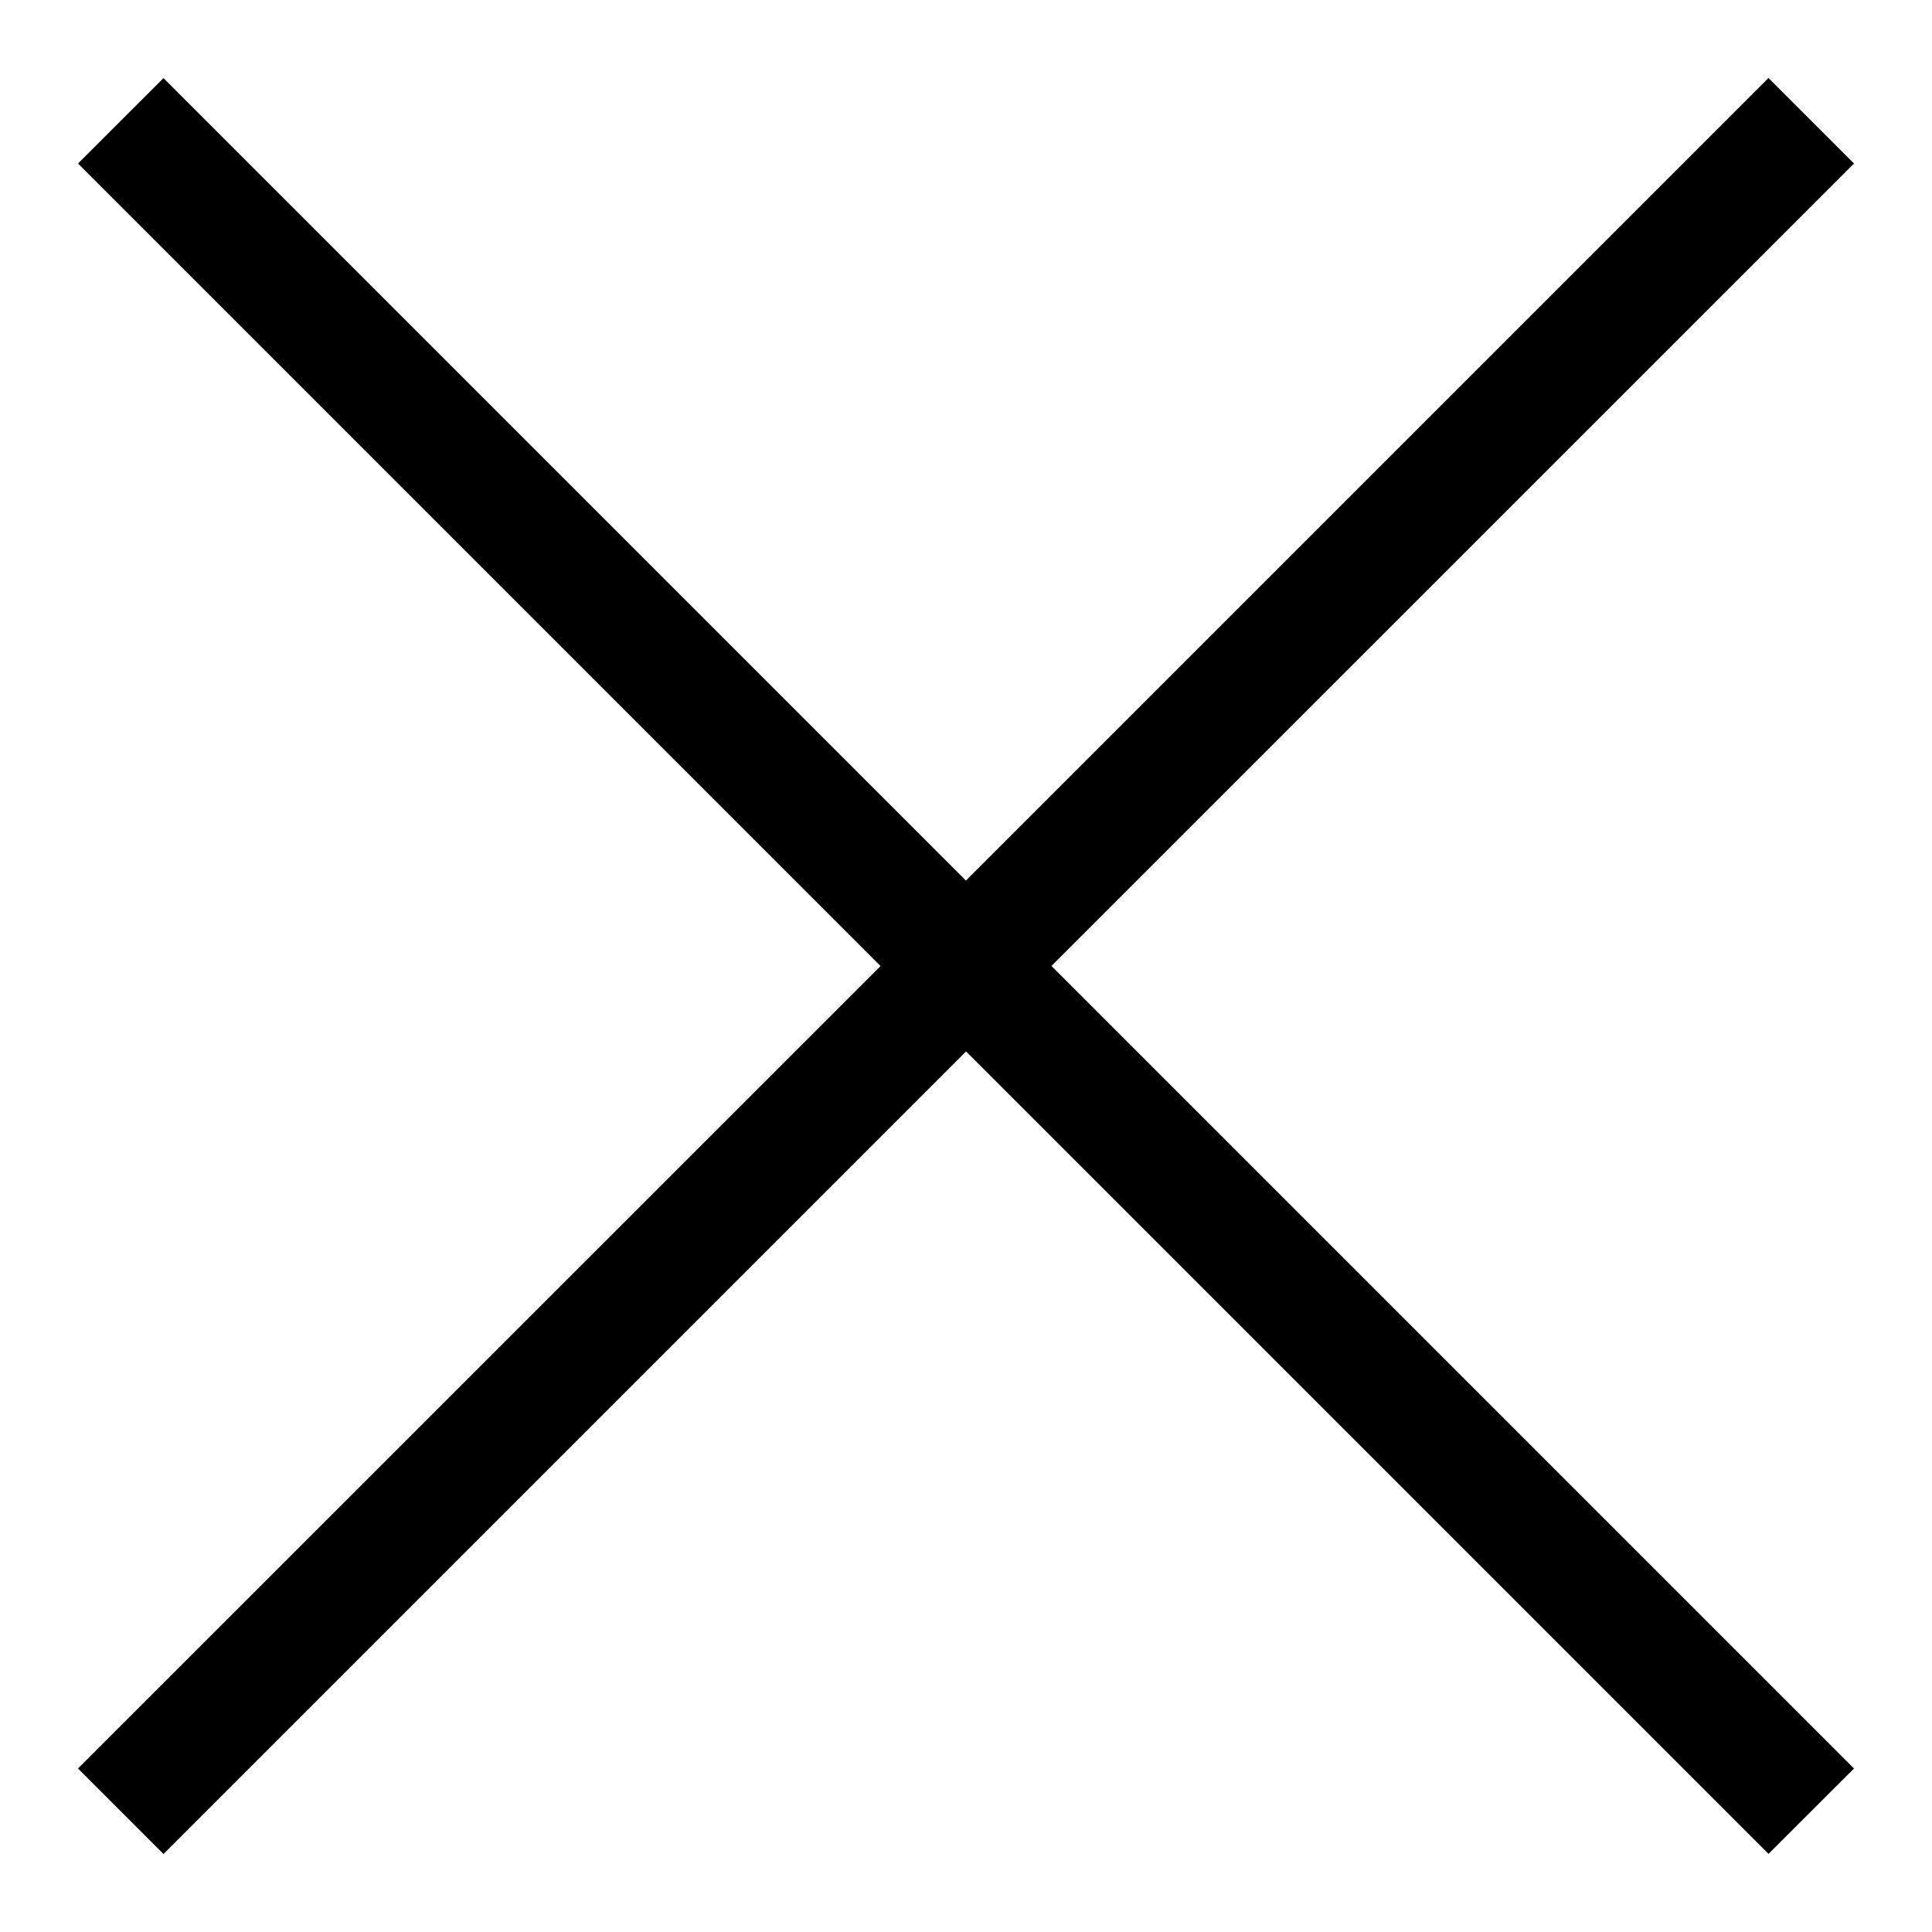 <svg width="16" height="16" viewBox="0 0 16 16" version="1.1" xmlns="http://www.w3.org/2000/svg" xmlns:xlink="http://www.w3.org/1999/xlink">
<title>Group 2</title>
<desc>Created using Figma</desc>
<g id="Canvas" transform="translate(3503 2567)">
<g id="Group 2">
<g id="Vector">
<use xlink:href="#path0_stroke" transform="matrix(1 -2.44929e-16 2.44929e-16 1 -3495 -2566)" fill="#000000"/>
</g>
<g id="Vector">
<use xlink:href="#path0_stroke" transform="matrix(-1 -7.66945e-17 7.66958e-17 -1 -3495 -2552)" fill="#000000"/>
</g>
</g>
</g>
<defs>
<path id="path0_stroke" d="M 0 7L -0.354 6.646L -0.707 7L -0.354 7.353L 0 7ZM 6.646 -0.354L -0.354 6.646L 0.354 7.353L 7.354 0.354L 6.646 -0.354ZM -0.354 7.353L 6.646 14.353L 7.354 13.646L 0.354 6.646L -0.354 7.353Z"/>
</defs>
</svg>
